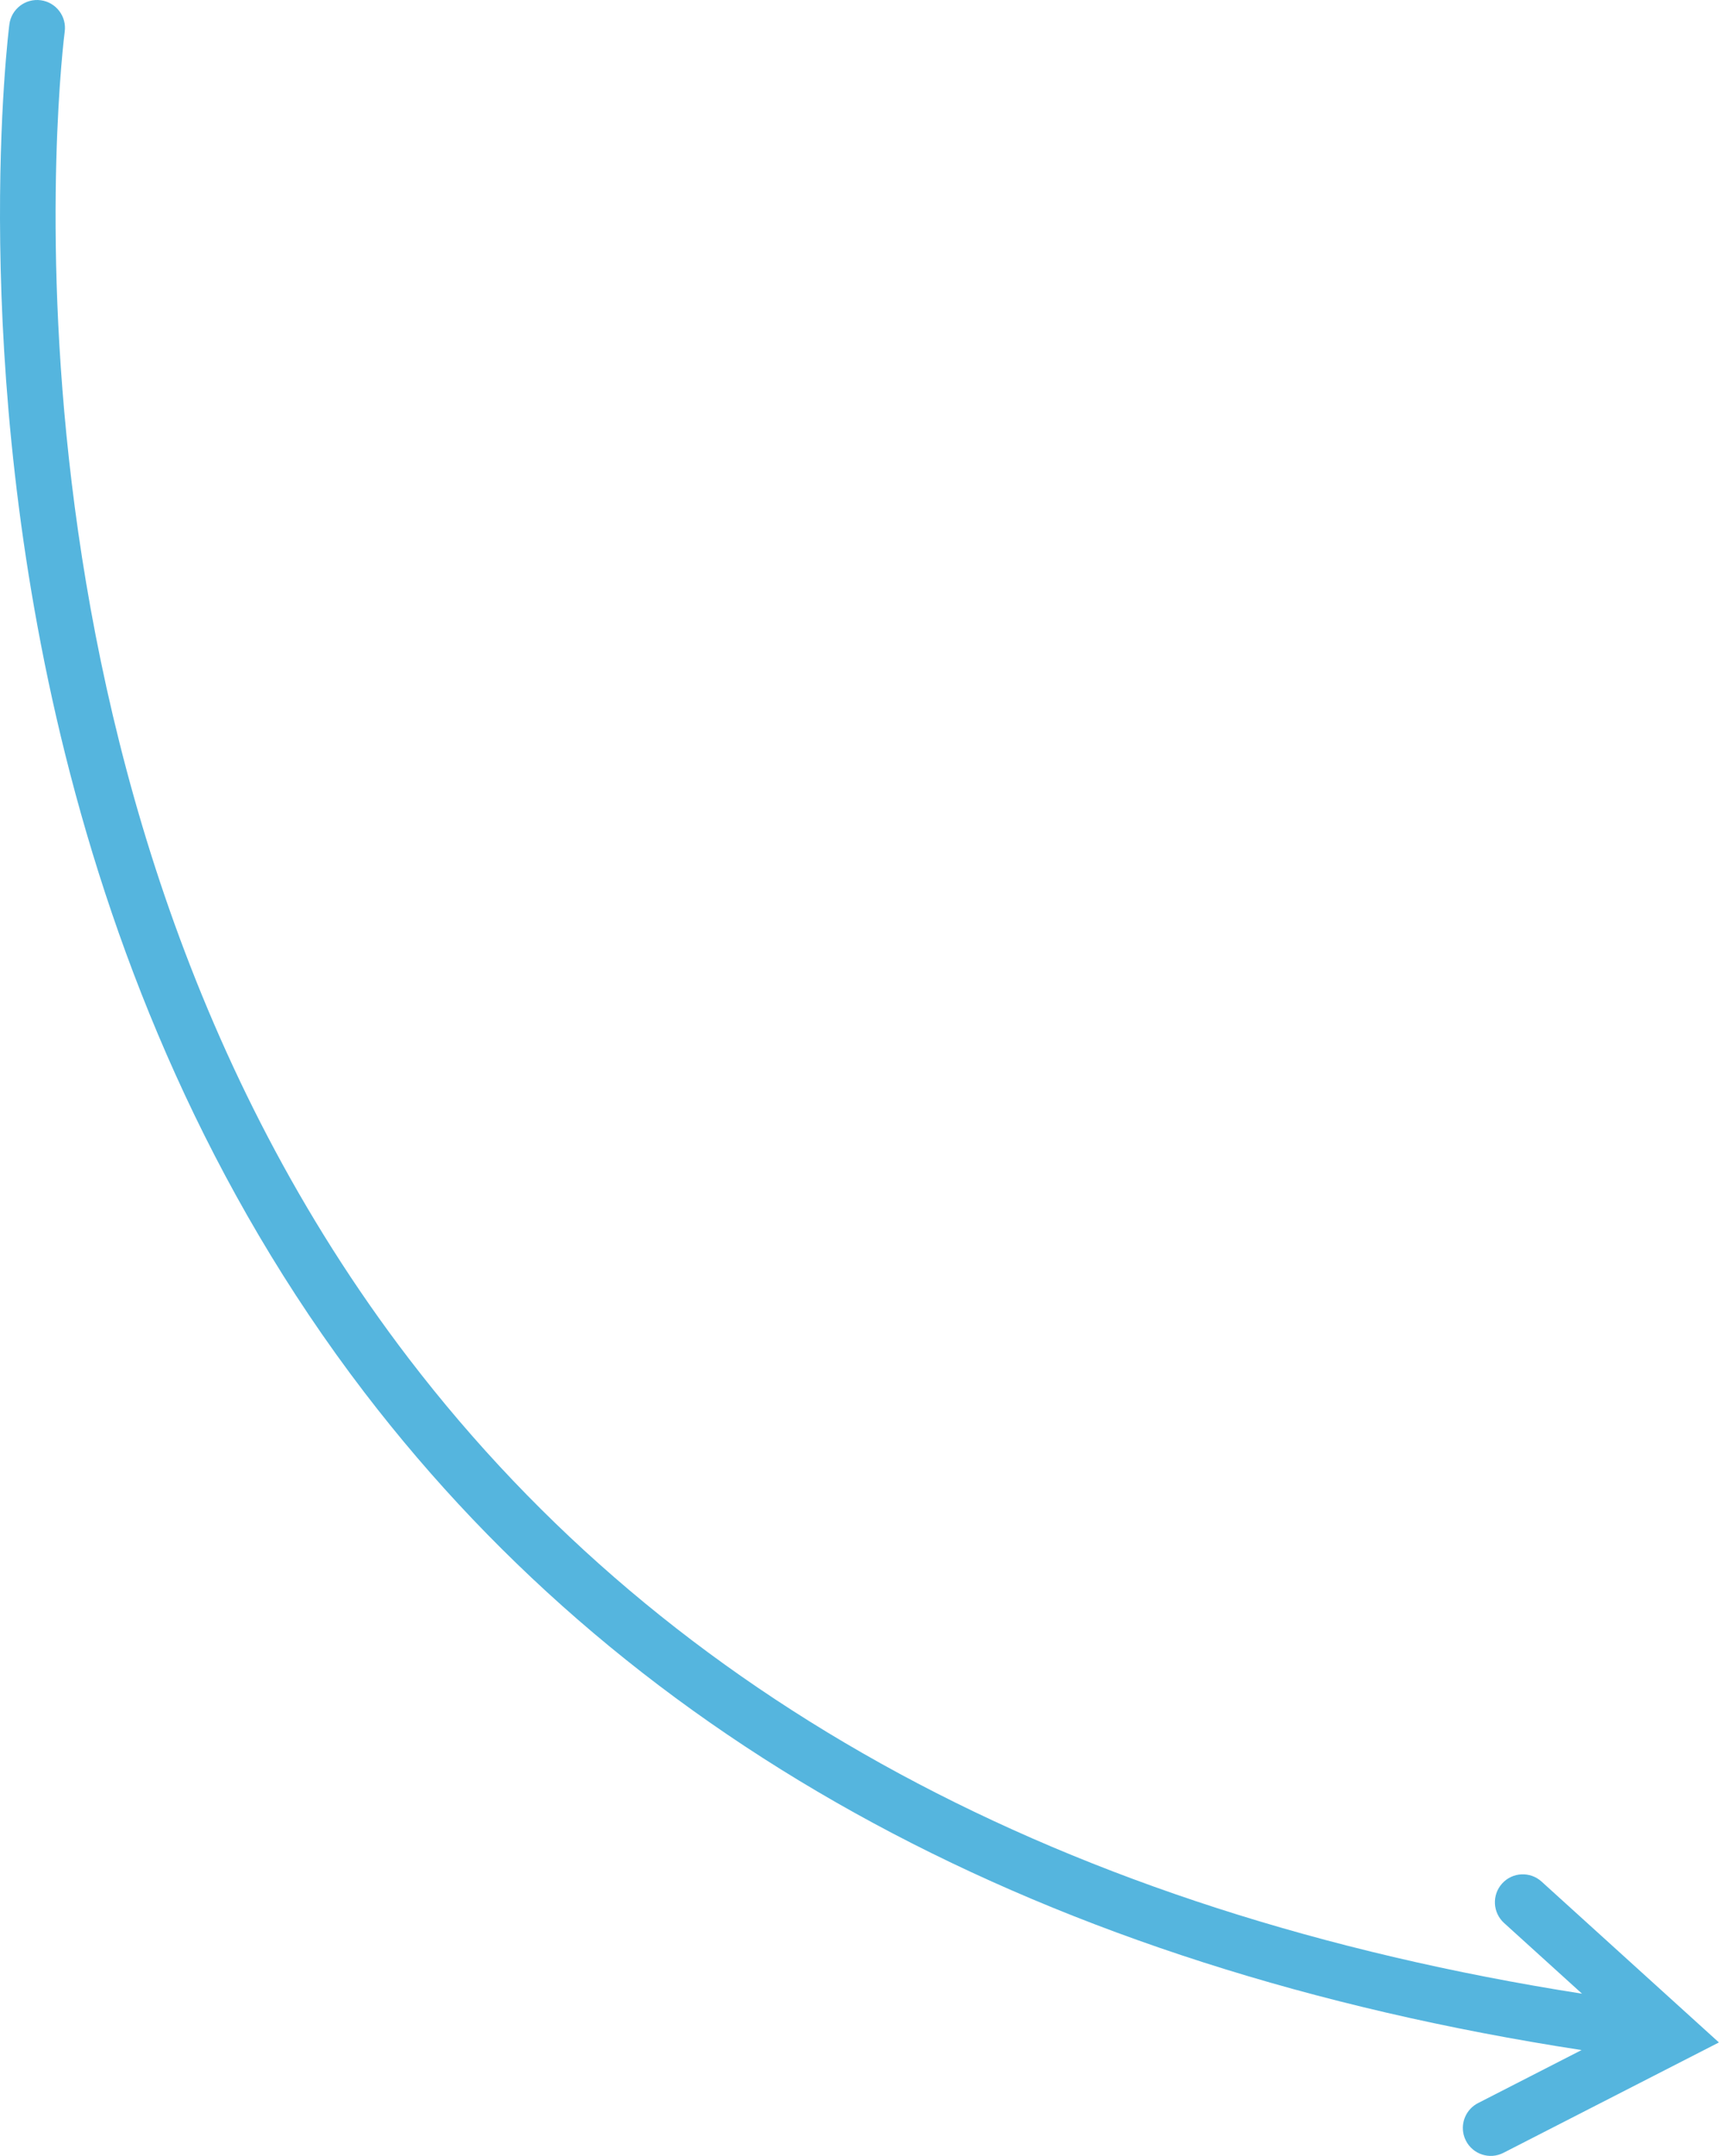 <?xml version="1.0" encoding="UTF-8"?> <svg xmlns="http://www.w3.org/2000/svg" width="273" height="342" viewBox="0 0 273 342" fill="none"> <path d="M6.471 0.039C8.895 0.366 10.603 2.602 10.271 5.023C10.109 6.205 -4.825 124.472 64.908 215.544C106.268 269.559 168.905 303.373 251.102 316.269L238.724 305.049C236.917 303.404 236.772 300.609 238.419 298.788C240.057 296.973 242.863 296.835 244.675 298.479L272.829 324.001L238.629 341.511C236.456 342.629 233.784 341.765 232.67 339.586C232.511 339.279 232.395 338.961 232.314 338.634C231.827 336.682 232.728 334.581 234.594 333.623L251.026 325.21C165.872 312.106 100.884 277.102 57.872 220.928C33 188.446 18.573 152.637 10.339 119.617C-5.245 57.12 1.384 4.636 1.491 3.838C1.815 1.419 4.044 -0.283 6.471 0.039Z" fill="#55B5DE"></path> </svg> 